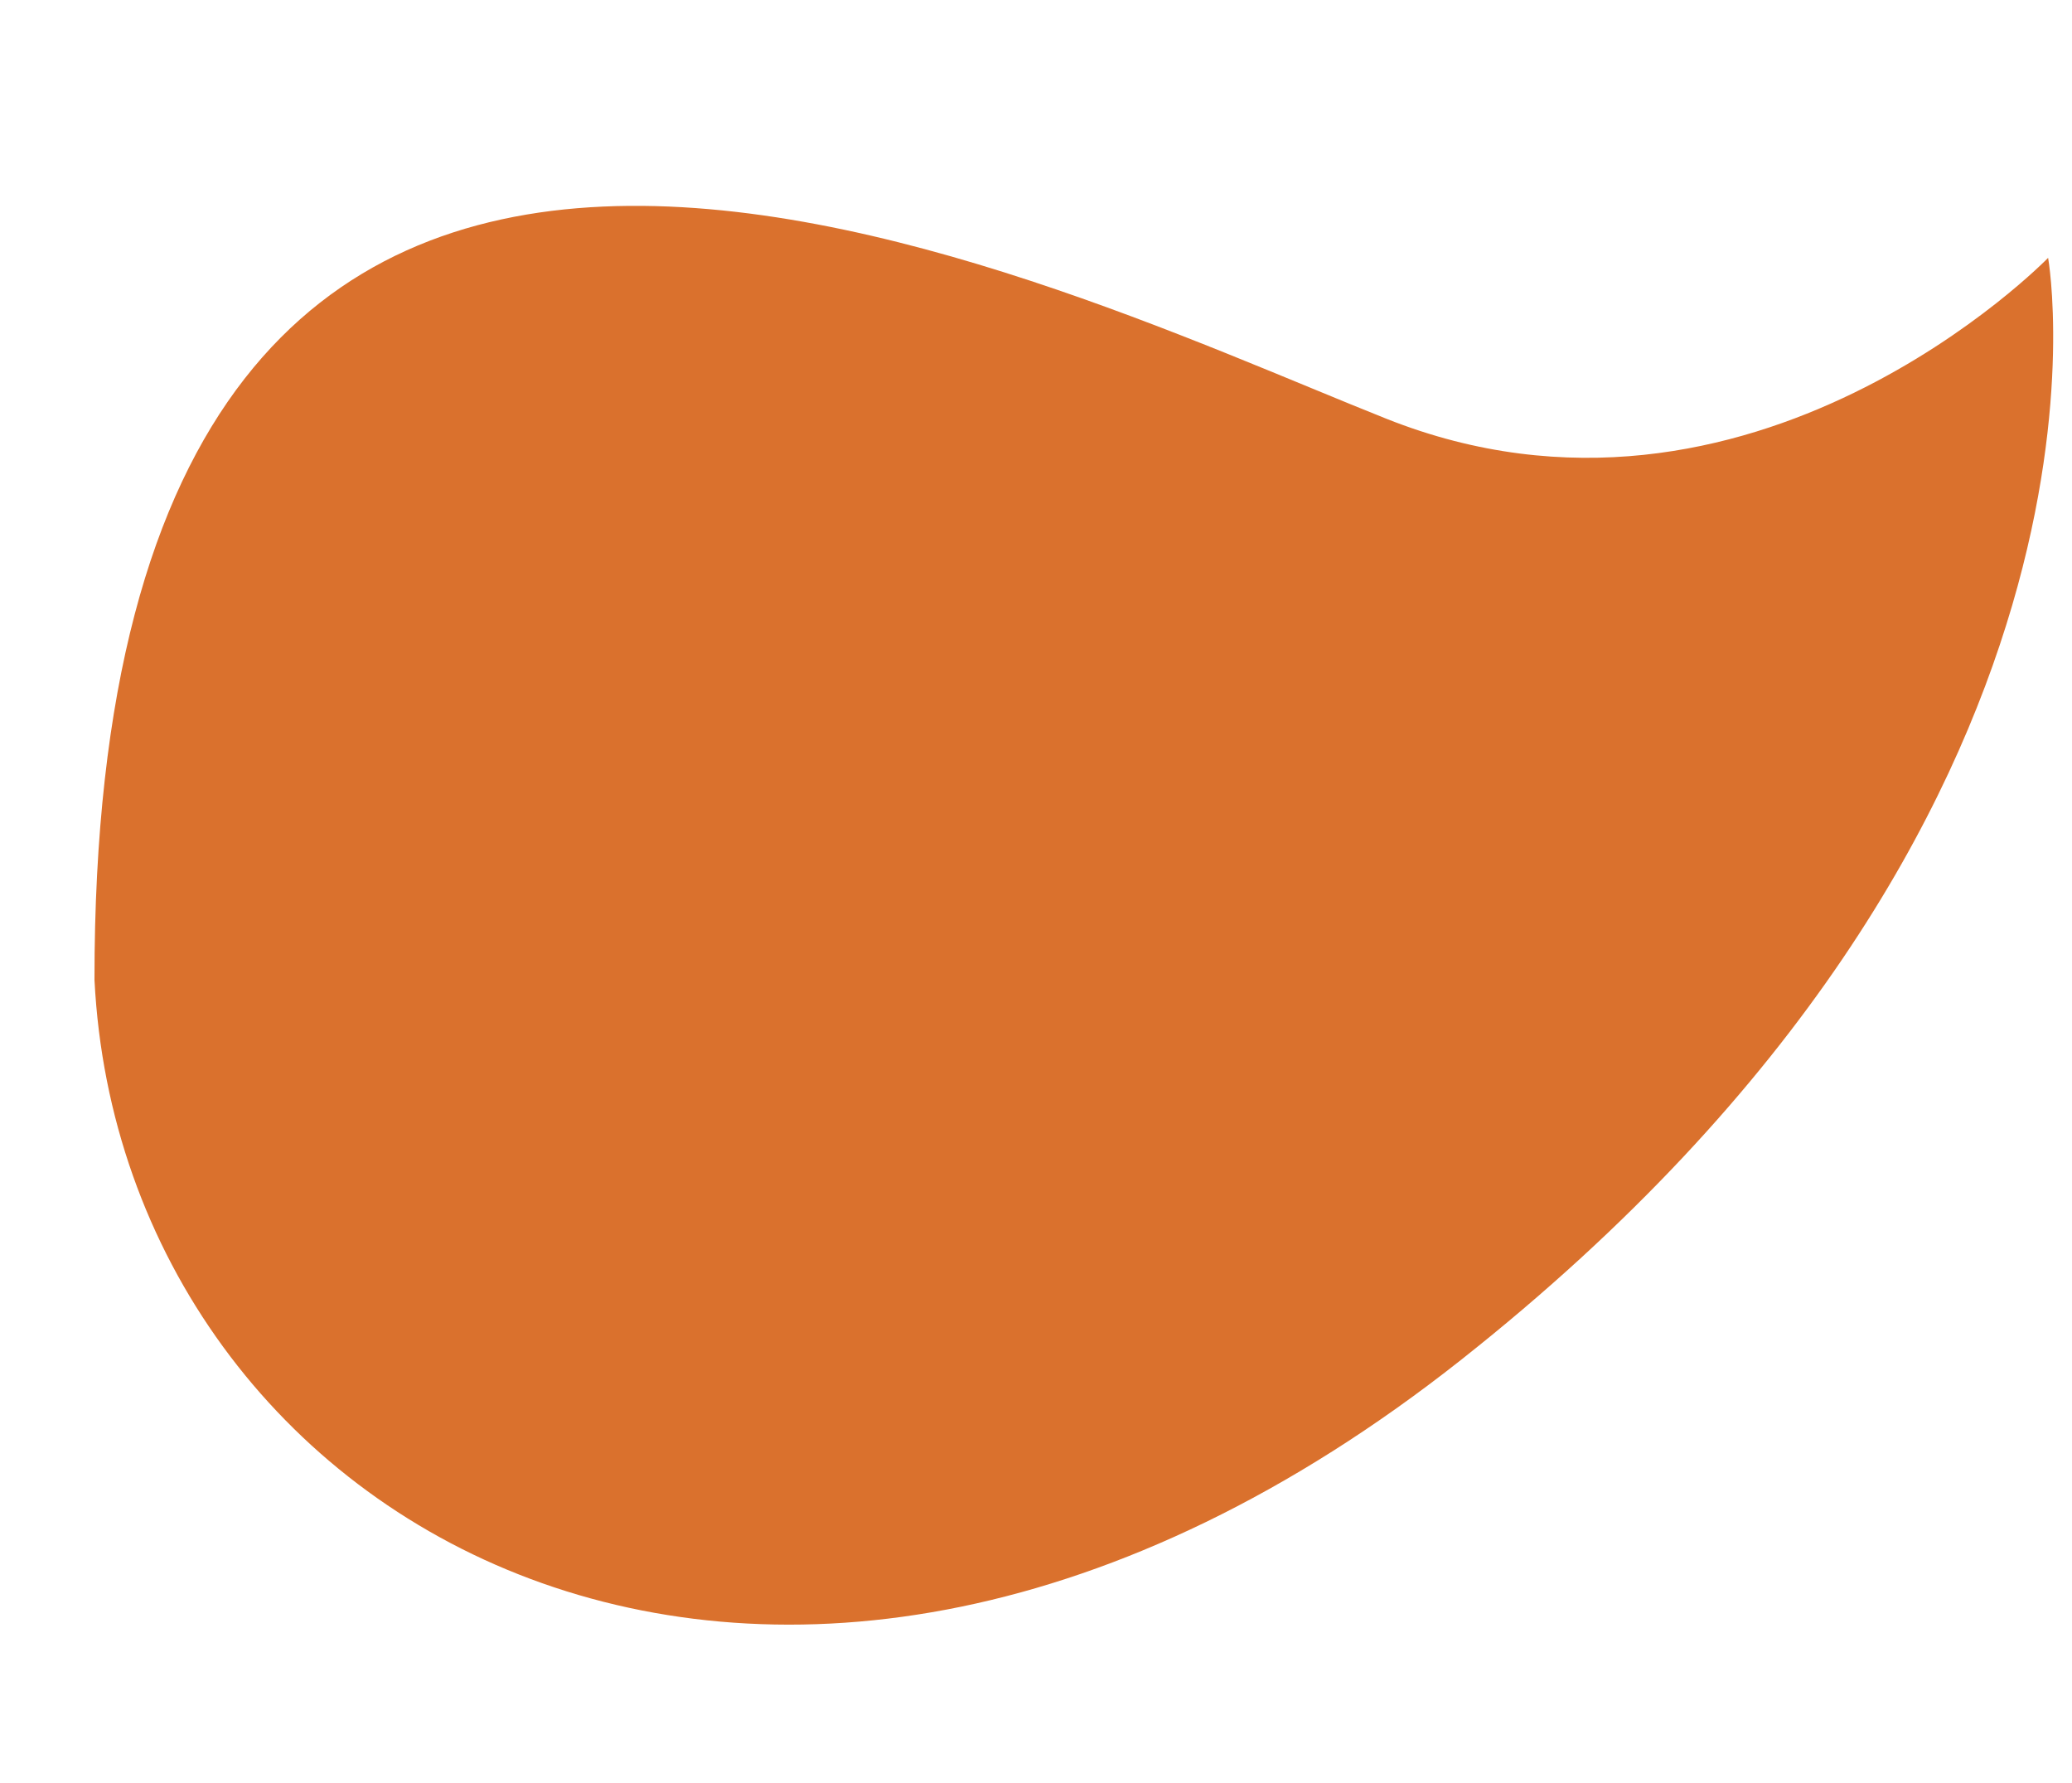 <svg xmlns="http://www.w3.org/2000/svg" width="35.923" height="30.901" viewBox="0 0 35.923 30.901"><path d="M26.632,32.115s-5.972-4.358-4.358-10.976S29.581-2.523,9.522.316C.192,2.112-4.683,14.2,6.293,24.69S26.632,32.115,26.632,32.115Z" transform="translate(0 26.373) rotate(-82)" fill="#da712d"></path></svg>